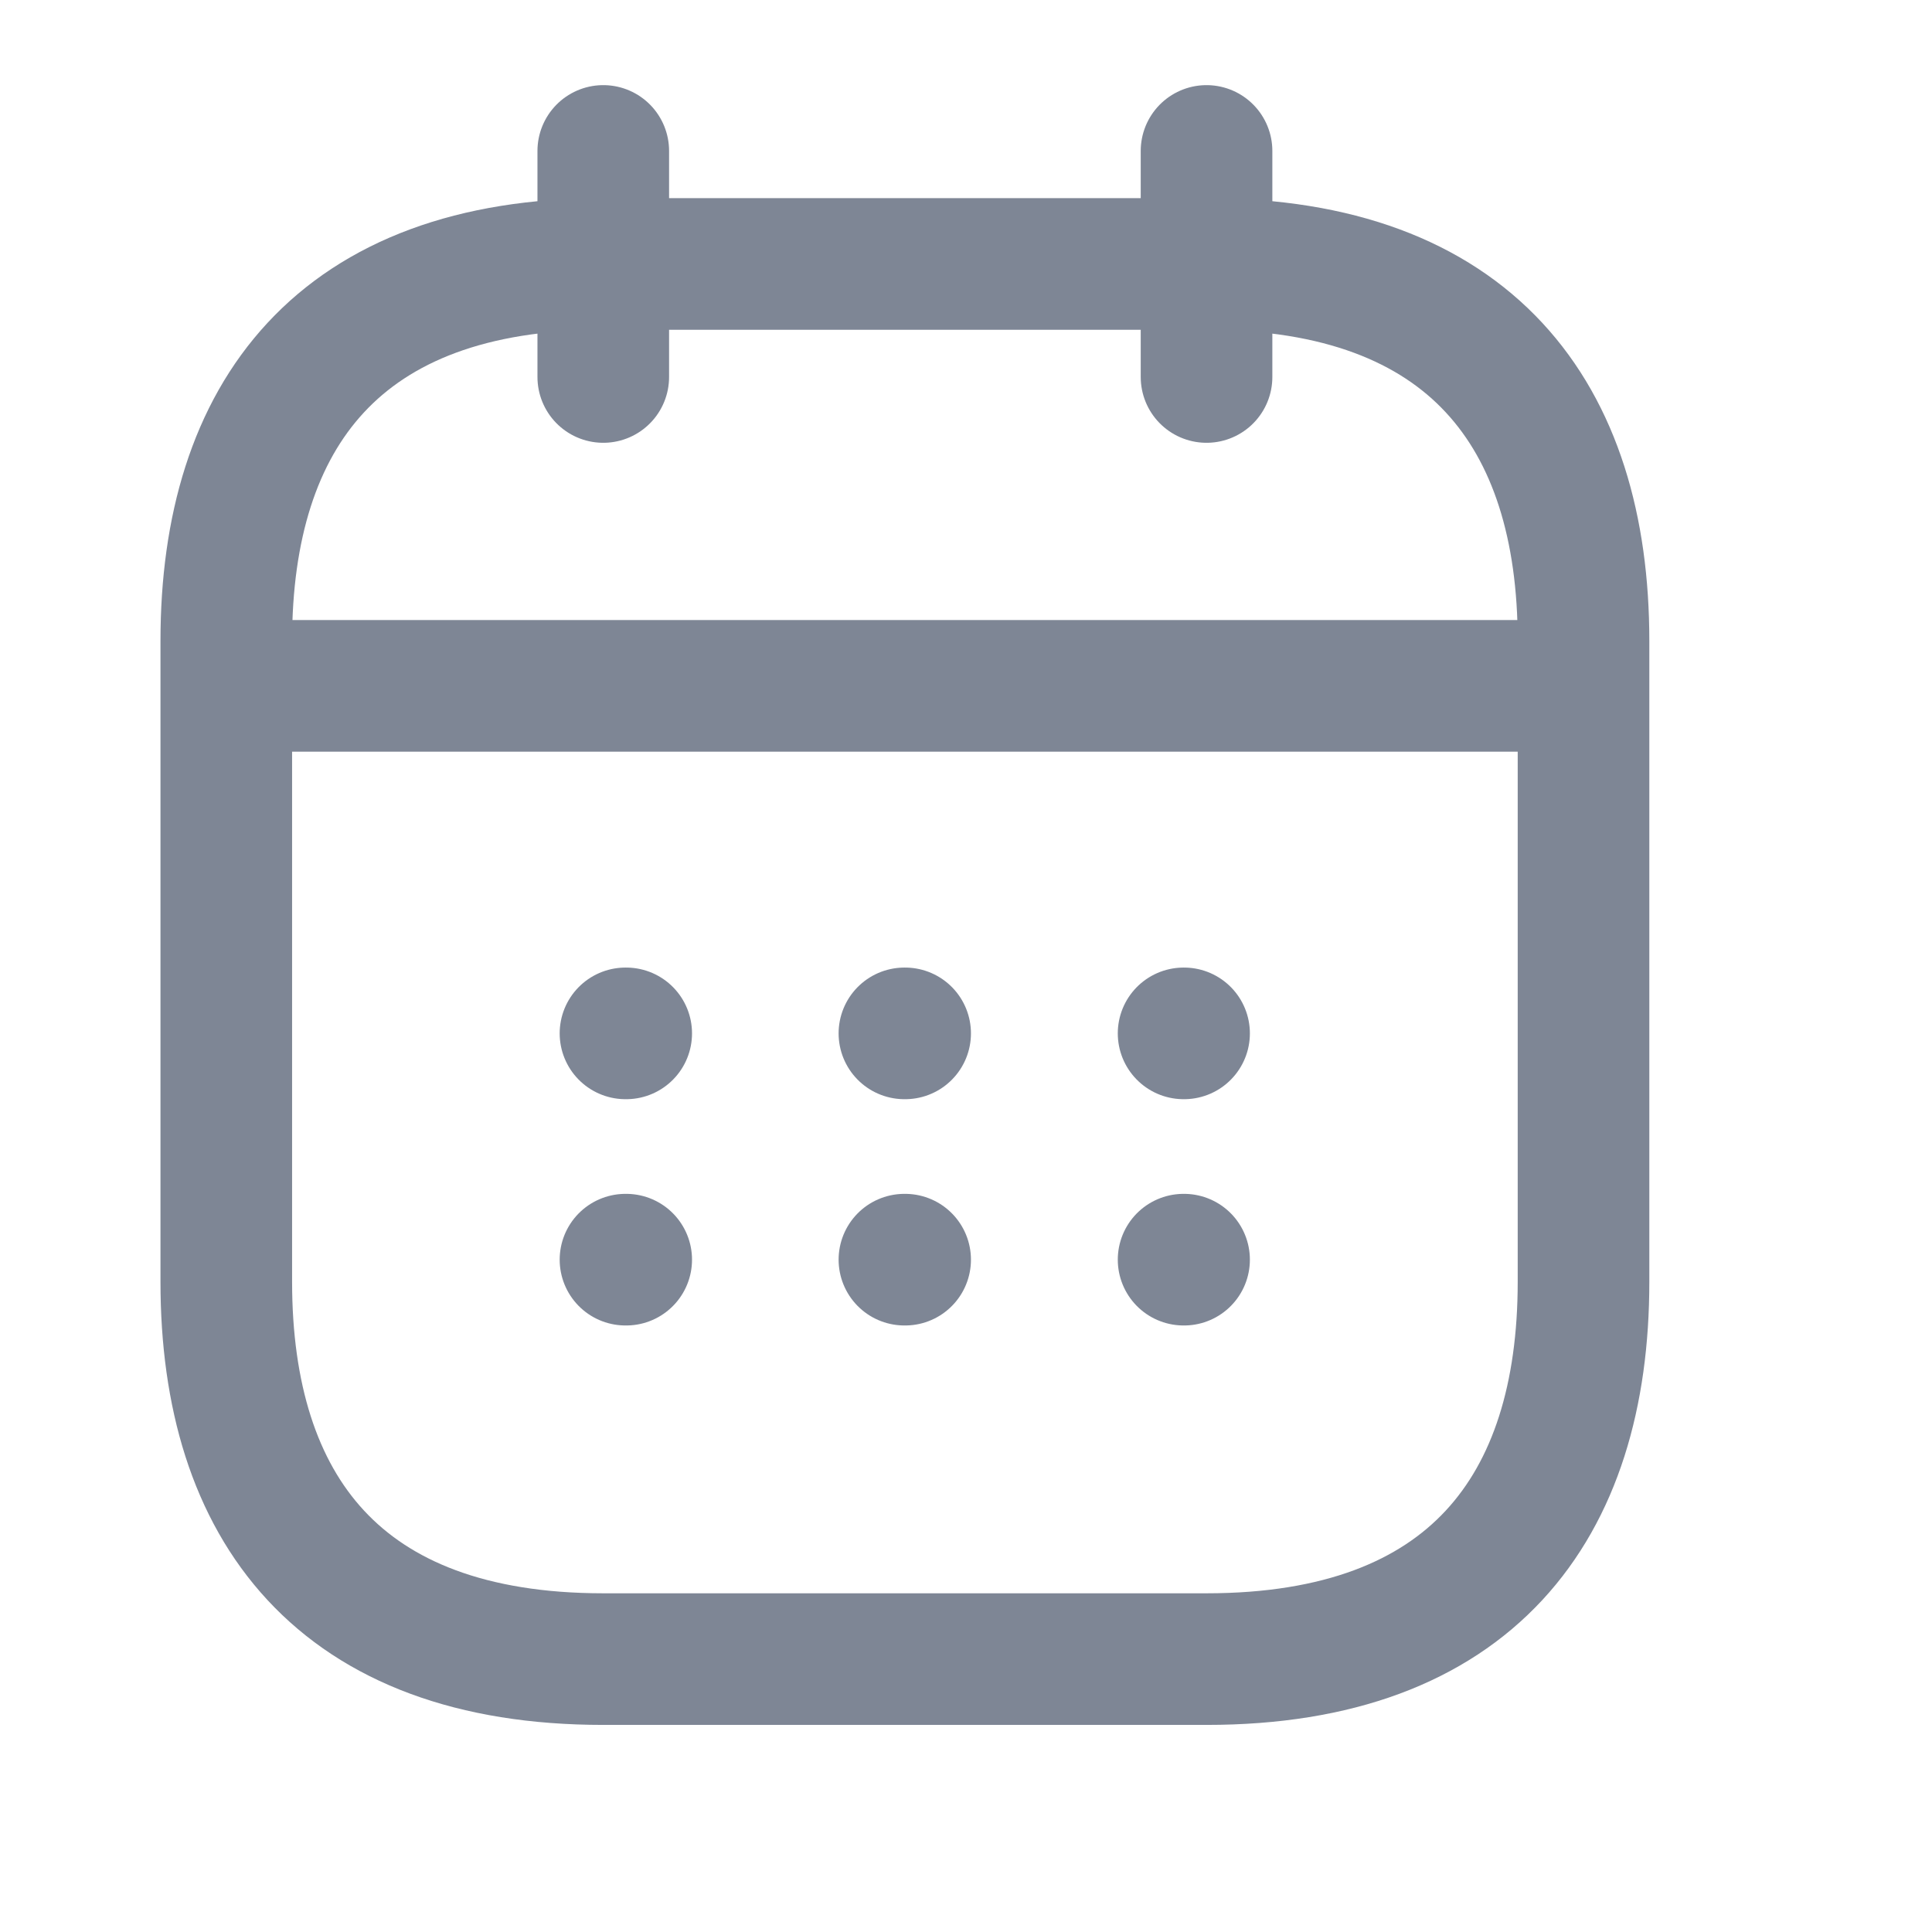 <?xml version="1.0" encoding="utf-8"?>
<svg xmlns="http://www.w3.org/2000/svg" fill="none" height="100%" overflow="visible" preserveAspectRatio="none" style="display: block;" viewBox="0 0 8 8" width="100%">
<g id="vuesax/linear/calendar">
<g id="calendar">
<g id="Vector" opacity="0">
</g>
<path d="M2.498 0.625V1.561M4.996 0.625V1.561M1.093 2.84H6.401M4.901 4.279H4.903M4.901 5.216H4.903M3.745 4.279H3.748M3.745 5.216H3.748M2.59 4.279H2.593M2.59 5.216H2.593M6.557 2.654V5.308C6.557 6.245 6.089 6.87 4.996 6.87H2.498C1.405 6.87 0.937 6.245 0.937 5.308V2.654C0.937 1.717 1.405 1.093 2.498 1.093H4.996C6.089 1.093 6.557 1.717 6.557 2.654Z" id="Vector_2" stroke="#7E8695" stroke-linecap="round" stroke-linejoin="round" stroke-width="0.545"/>
</g>
</g>
</svg>